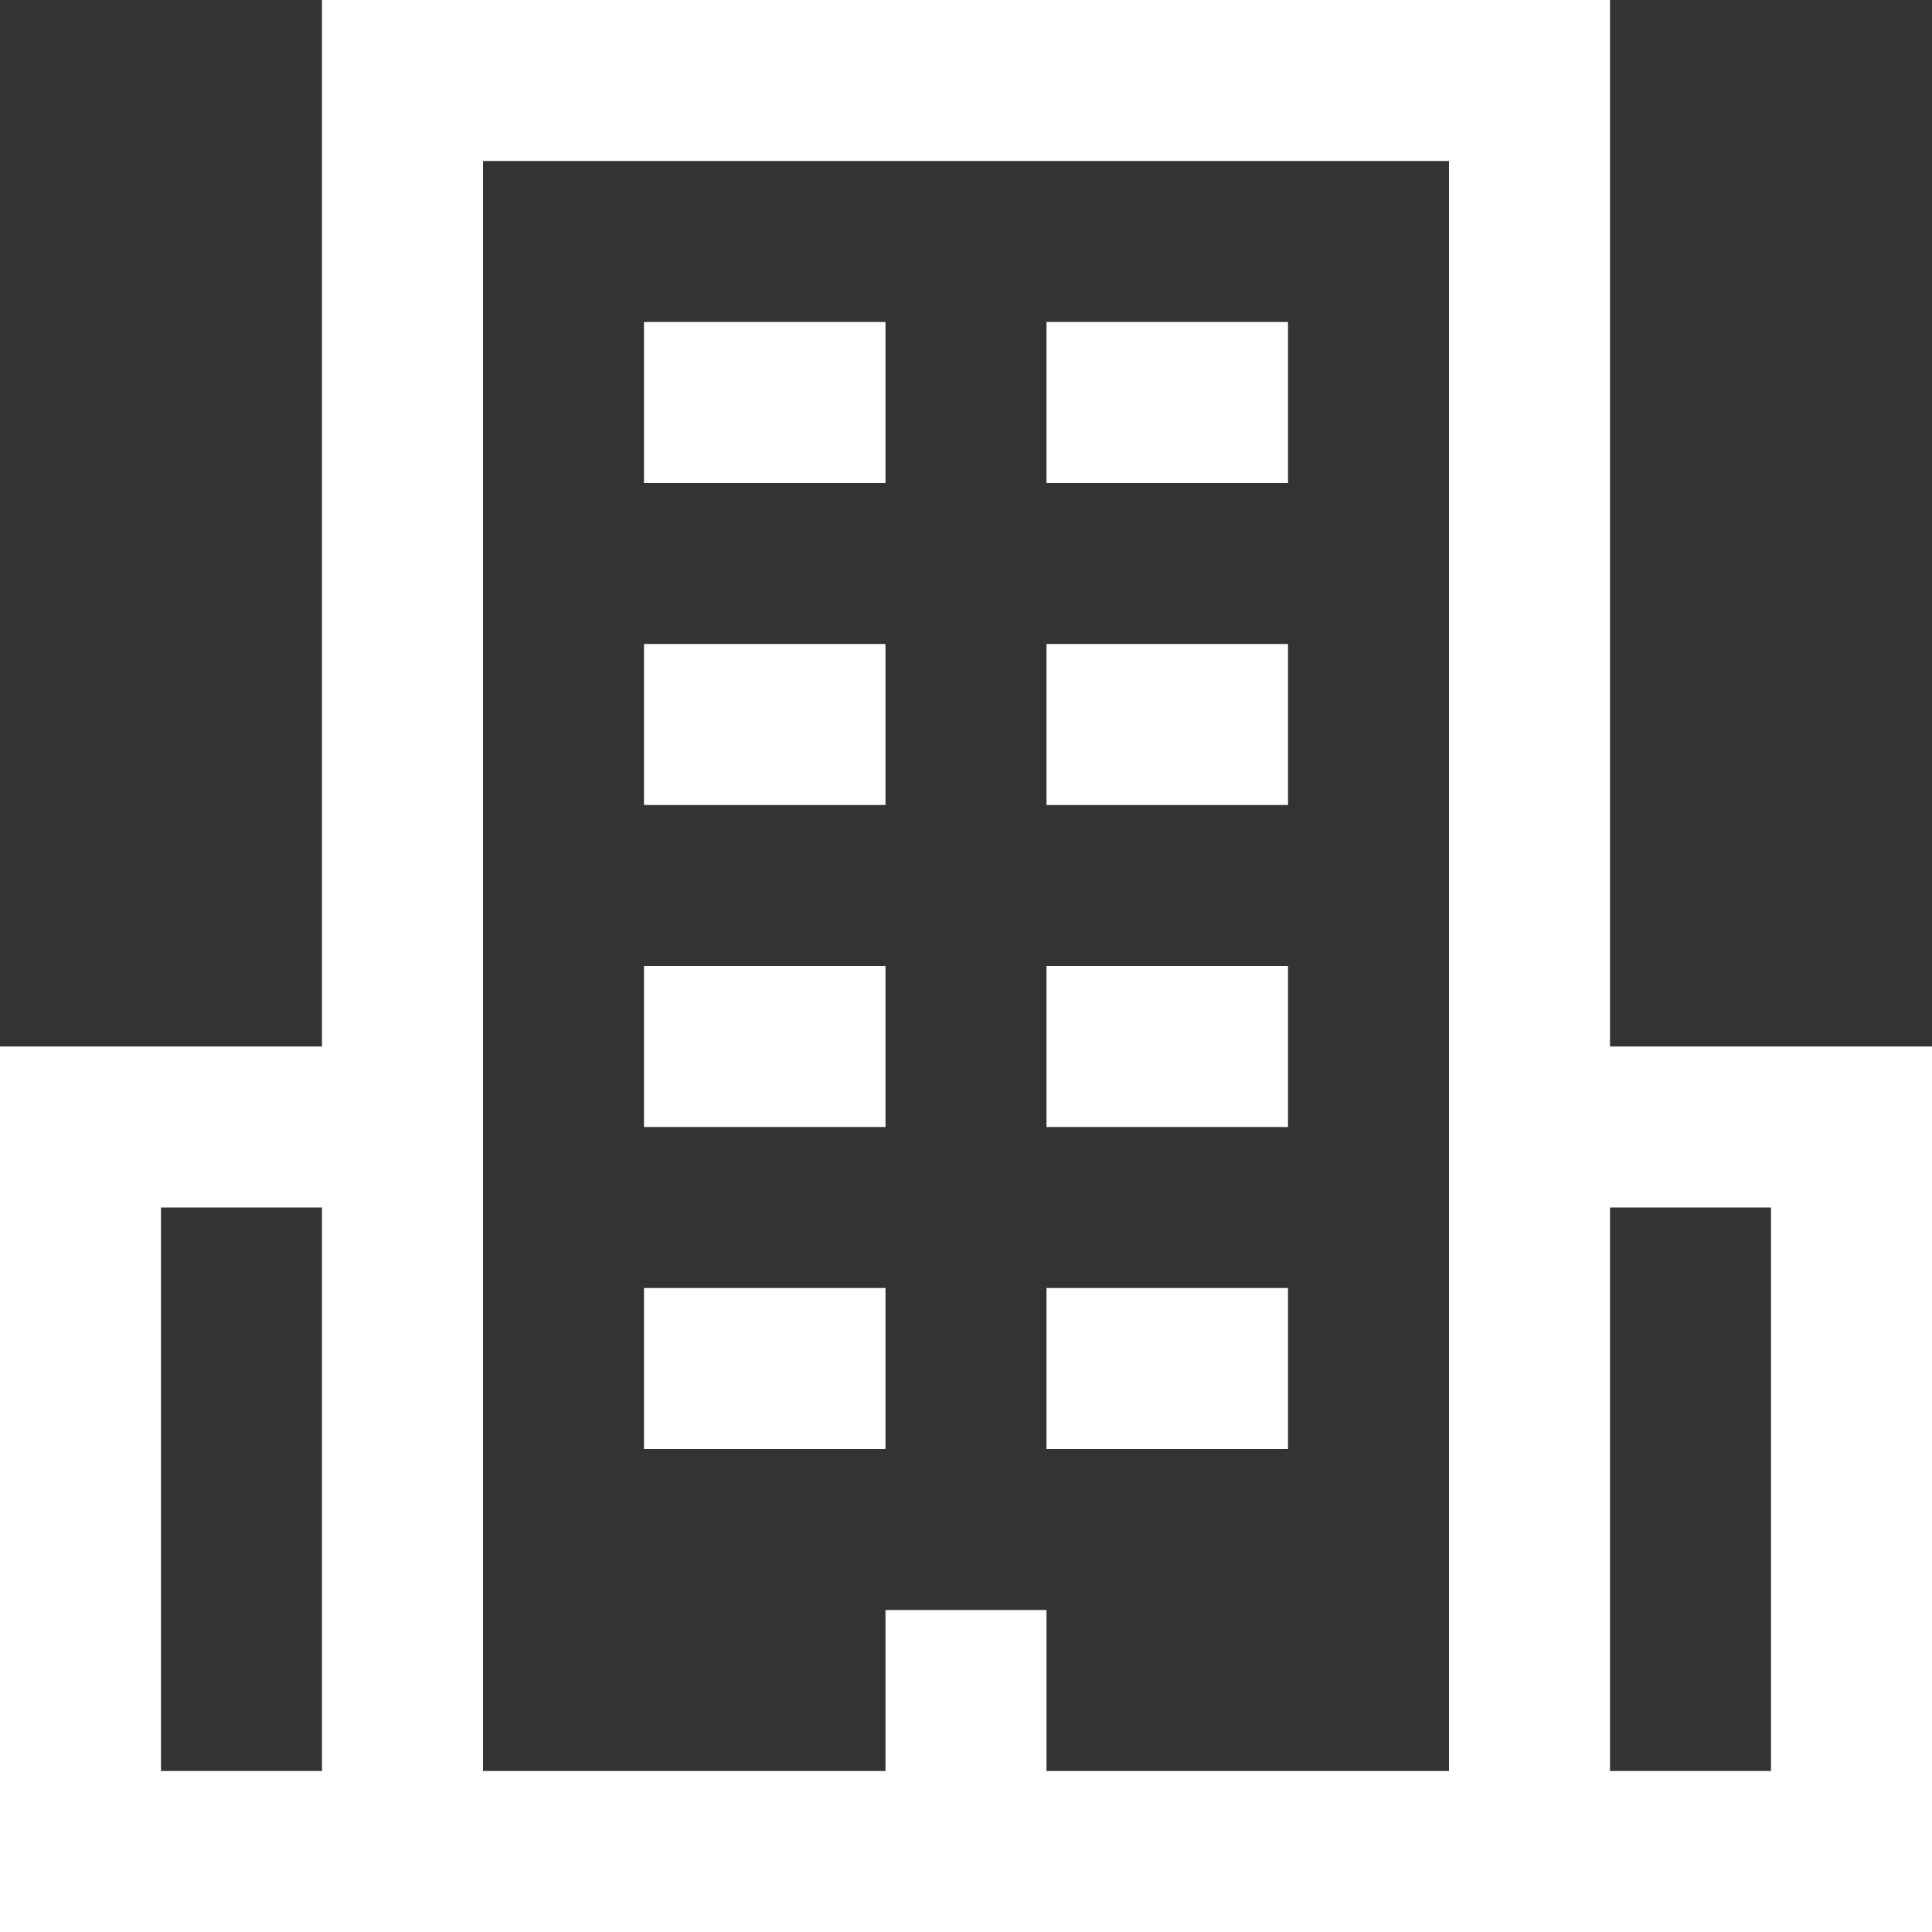 <?xml version="1.0" encoding="UTF-8"?>
<svg id="nc_icon" xmlns="http://www.w3.org/2000/svg" version="1.1" viewBox="0 0 24 24">
  <rect x="0" y="0" width="24" height="24" fill="#333333" stroke="none"/>
  <!-- Generator: Adobe Illustrator 29.5.1, SVG Export Plug-In . SVG Version: 2.1.0 Build 141)  -->
  <defs>
    <style>
      .st0 {
        fill: none;
        stroke: #fff;
        stroke-linecap: square;
        stroke-miterlimit: 10;
        stroke-width: 2px;
      }
    </style>
  </defs>
  <path class="st0" d="M5,23H1v-9h4M19,23h4v-9h-4" vector-effect="non-scaling-stroke"/>
  <path class="st0" d="M5,1h14v22H5V1ZM9,5h1M14,5h1M9,9h1M14,9h1M9,13h1M14,13h1M9,17h1M14,17h1M12,23v-2" vector-effect="non-scaling-stroke"/>
</svg>